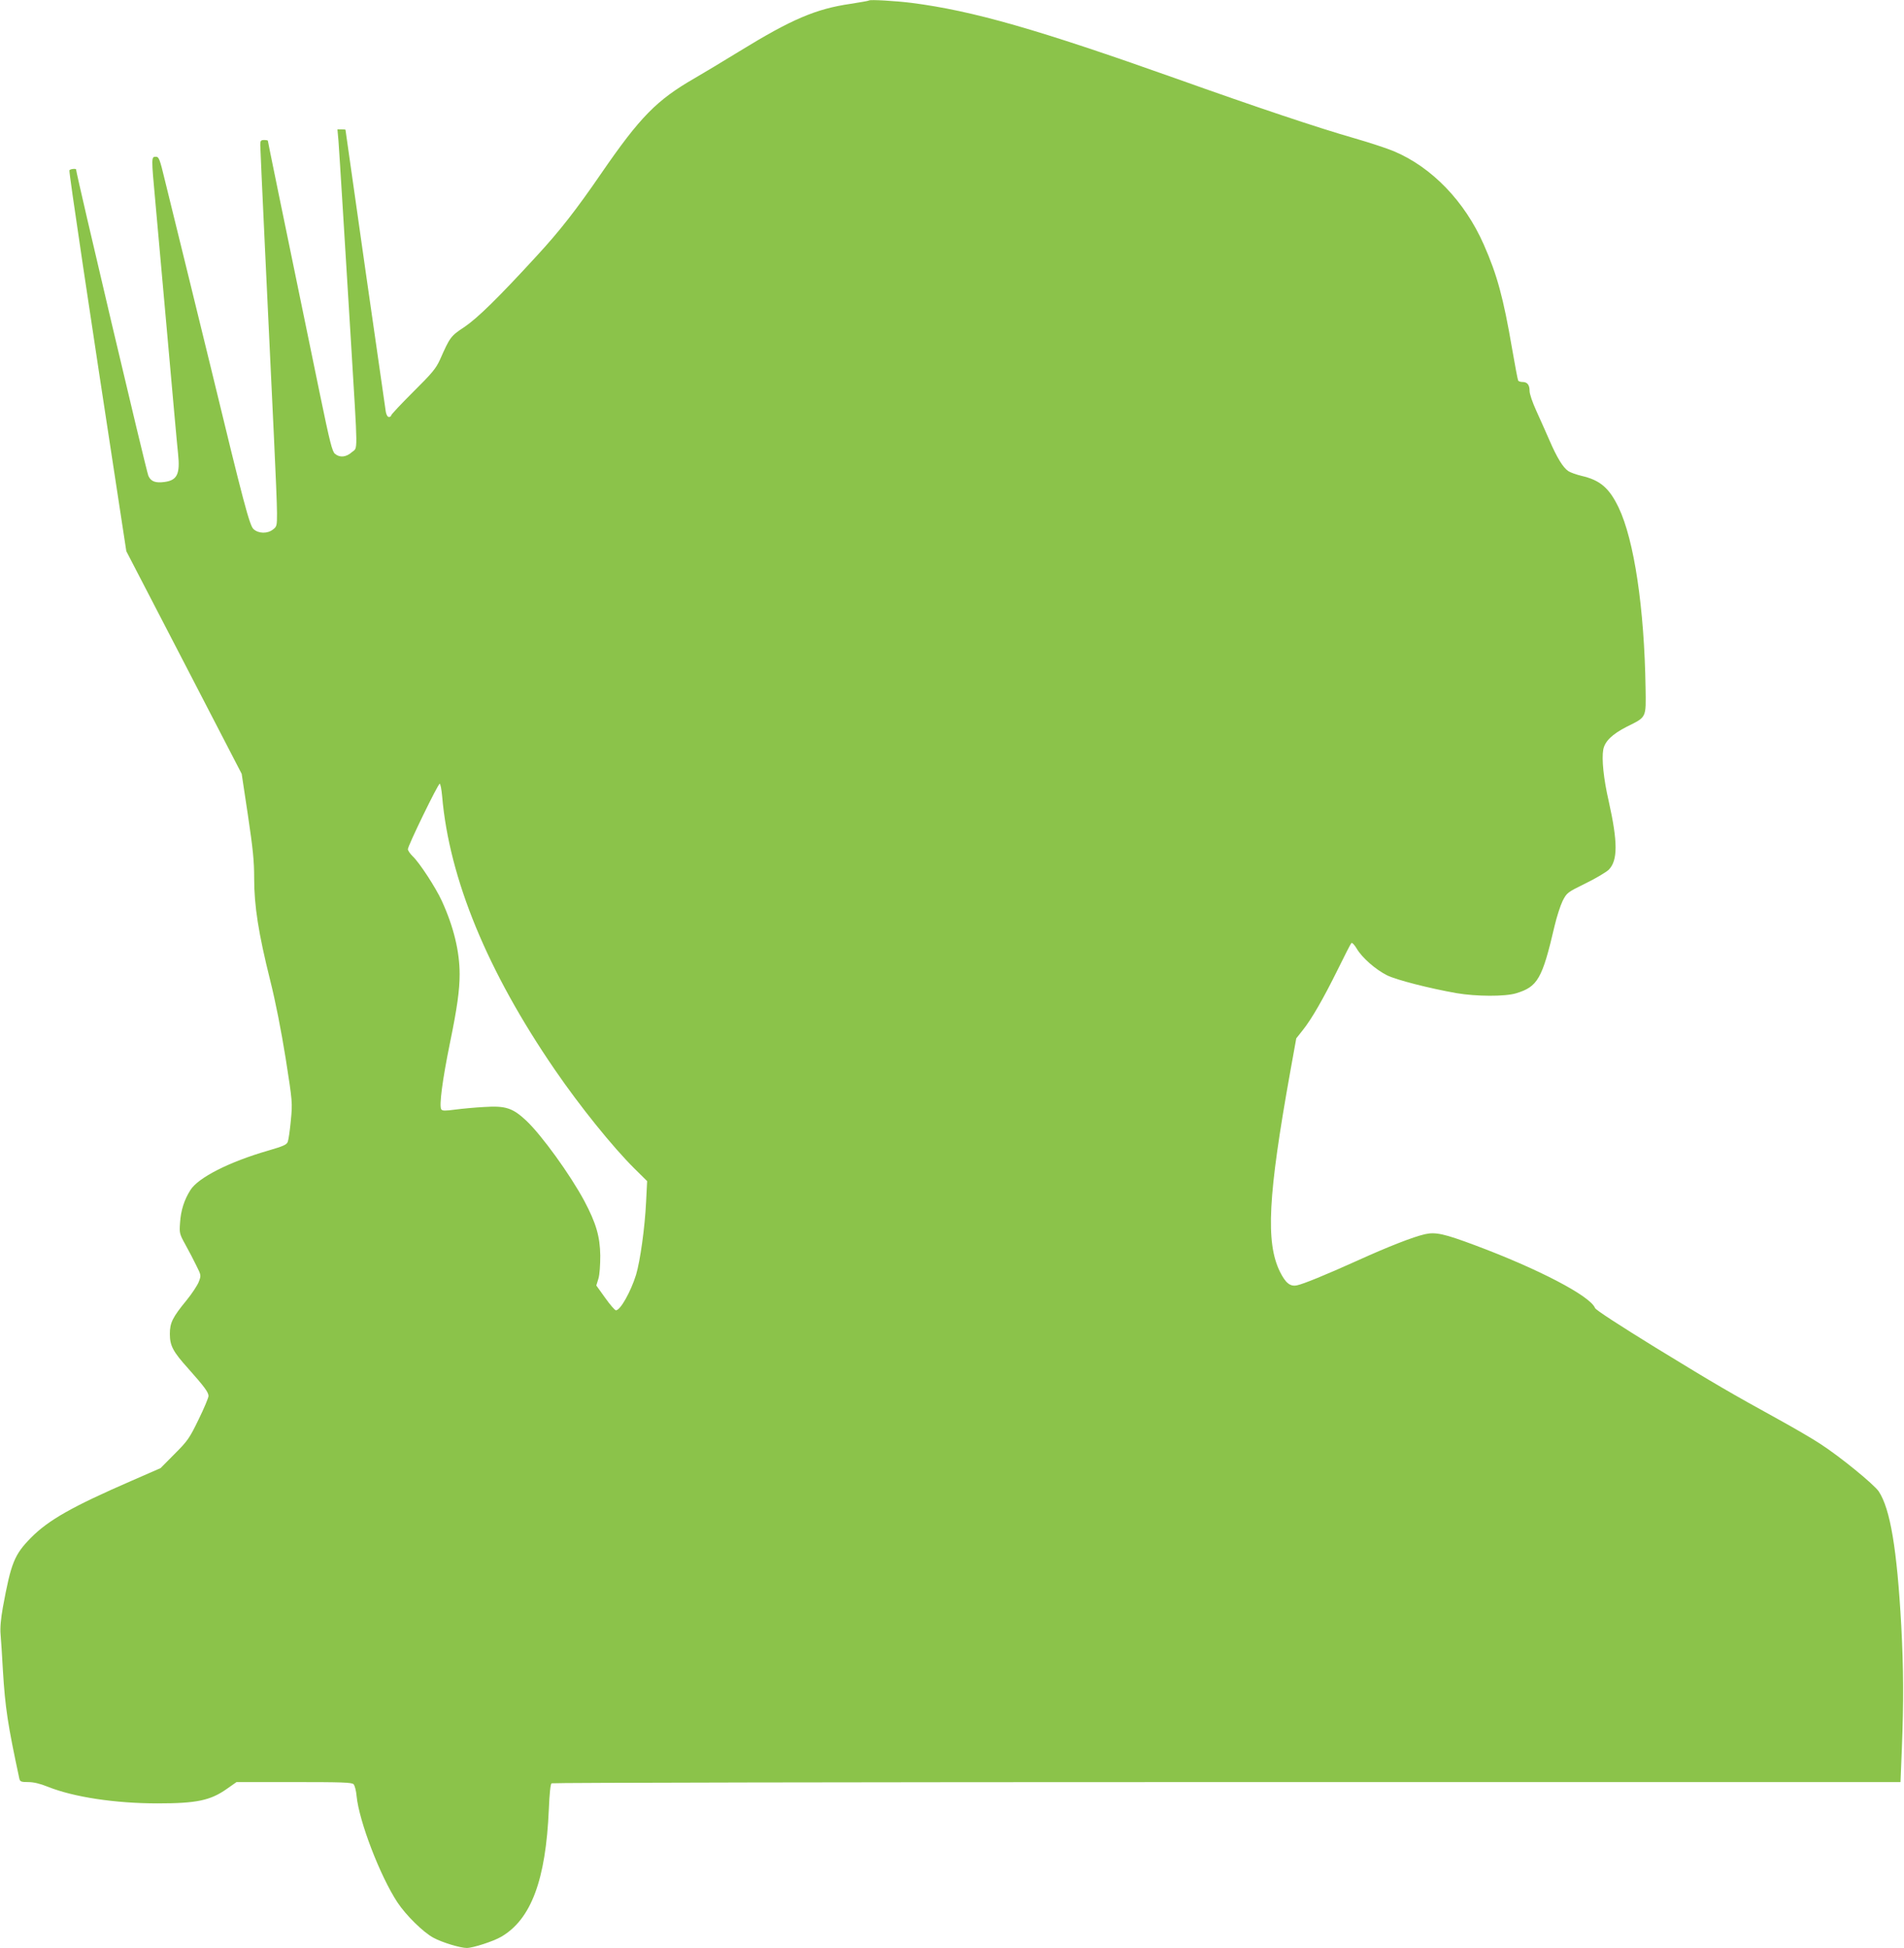 <?xml version="1.0" standalone="no"?>
<!DOCTYPE svg PUBLIC "-//W3C//DTD SVG 20010904//EN"
 "http://www.w3.org/TR/2001/REC-SVG-20010904/DTD/svg10.dtd">
<svg version="1.0" xmlns="http://www.w3.org/2000/svg"
 width="1251pt" height="1280pt" viewBox="0 0 1251 1280"
 preserveAspectRatio="xMidYMid meet">
<g transform="translate(0,1280) scale(0.1,-0.1)"
fill="#8bc34a" stroke="none">
<path d="M5710 12797 c-3 -3 -57 -12 -120 -22 -229 -33 -388 -101 -730 -311
-107 -66 -241 -146 -296 -178 -250 -144 -358 -254 -614 -626 -162 -236 -270
-375 -422 -540 -255 -278 -390 -410 -477 -469 -90 -59 -95 -67 -160 -214 -27
-59 -50 -87 -176 -212 -80 -80 -145 -149 -145 -155 0 -5 -7 -10 -15 -10 -8 0
-16 13 -20 33 -5 28 -265 1847 -265 1854 0 2 -12 3 -26 3 l-27 0 7 -77 c3 -43
15 -226 26 -408 11 -181 36 -584 55 -895 47 -778 47 -706 7 -741 -37 -33 -79
-38 -111 -11 -18 14 -34 77 -97 382 -273 1323 -344 1670 -344 1675 0 3 -11 5
-25 5 -21 0 -25 -5 -25 -32 0 -31 51 -1110 90 -1922 11 -226 20 -449 20 -497
0 -83 -1 -89 -26 -108 -36 -29 -95 -28 -128 2 -26 22 -67 178 -276 1042 -16
66 -83 338 -148 605 -66 267 -137 556 -158 643 -35 146 -40 157 -61 157 -29 0
-29 -5 -3 -288 11 -119 47 -521 80 -892 33 -371 64 -719 70 -772 14 -133 -6
-174 -89 -185 -60 -8 -89 3 -106 40 -13 27 -475 1987 -475 2013 0 8 -39 4 -44
-5 -5 -7 135 -943 329 -2209 l45 -294 379 -731 379 -732 41 -272 c33 -222 41
-299 41 -416 0 -179 28 -359 105 -668 36 -143 72 -328 102 -514 45 -287 45
-291 34 -407 -6 -64 -15 -127 -20 -140 -7 -20 -28 -29 -127 -58 -257 -74 -462
-178 -513 -260 -40 -63 -63 -133 -68 -215 -5 -67 -4 -73 36 -145 23 -41 55
-103 72 -138 31 -62 31 -63 15 -105 -9 -23 -45 -78 -81 -122 -91 -111 -109
-147 -109 -220 0 -77 20 -116 121 -228 106 -119 133 -156 133 -180 0 -11 -29
-81 -65 -154 -60 -124 -72 -141 -158 -227 l-92 -93 -190 -83 c-391 -170 -546
-258 -661 -374 -110 -112 -131 -164 -185 -457 -14 -79 -19 -136 -15 -180 3
-35 10 -140 15 -234 15 -247 32 -358 108 -712 5 -20 11 -23 58 -23 36 0 78
-10 130 -31 170 -68 443 -109 720 -109 257 0 347 19 455 95 l64 45 377 0 c313
0 380 -2 392 -14 8 -8 17 -43 20 -78 16 -164 153 -523 268 -698 56 -85 171
-198 237 -233 57 -31 176 -67 219 -67 41 0 176 44 227 74 196 115 292 373 312
836 4 102 11 168 18 172 6 4 2003 8 4437 8 l4426 0 9 223 c12 299 11 526 -4
805 -28 502 -72 767 -148 882 -31 46 -256 230 -385 313 -47 31 -168 102 -270
158 -330 182 -409 228 -808 472 -240 148 -396 249 -401 262 -31 79 -372 257
-790 413 -201 75 -258 88 -328 72 -75 -17 -238 -80 -447 -175 -204 -92 -353
-153 -394 -161 -44 -9 -74 15 -111 89 -95 193 -79 499 68 1318 l39 216 42 53
c60 75 137 210 231 400 44 90 84 168 89 173 5 5 20 -11 35 -36 35 -60 124
-138 200 -176 61 -30 275 -85 456 -117 129 -22 318 -23 391 -1 142 43 172 94
253 442 14 60 38 134 53 165 28 54 30 56 150 115 68 33 136 74 153 90 60 61
60 181 0 450 -34 147 -47 278 -36 339 10 55 59 102 155 151 131 65 126 56 123
254 -8 525 -75 973 -177 1186 -62 129 -122 180 -243 208 -34 8 -73 22 -87 31
-35 23 -75 88 -125 204 -23 53 -62 140 -86 193 -25 55 -44 110 -44 130 0 40
-15 59 -46 59 -13 0 -25 4 -29 9 -3 5 -21 100 -40 210 -57 333 -98 485 -186
684 -125 284 -341 508 -590 613 -45 19 -161 57 -258 85 -238 68 -647 205
-1171 392 -915 325 -1337 446 -1740 498 -104 13 -273 23 -280 16z m-2805
-5229 c47 -544 298 -1152 741 -1798 166 -242 380 -507 522 -648 l84 -83 -7
-137 c-8 -170 -39 -389 -66 -479 -35 -112 -103 -233 -132 -233 -7 0 -39 37
-71 82 l-58 81 14 46 c8 27 12 89 12 151 -2 125 -27 212 -105 359 -93 173
-280 432 -382 528 -89 83 -135 98 -276 89 -58 -3 -144 -11 -190 -17 -67 -9
-85 -9 -92 2 -14 24 7 189 57 434 48 233 64 349 64 454 0 148 -39 311 -117
481 -39 86 -147 252 -192 294 -17 17 -31 37 -31 46 0 23 198 430 209 430 5 0
12 -37 16 -82z"/>
</g>
</svg>
